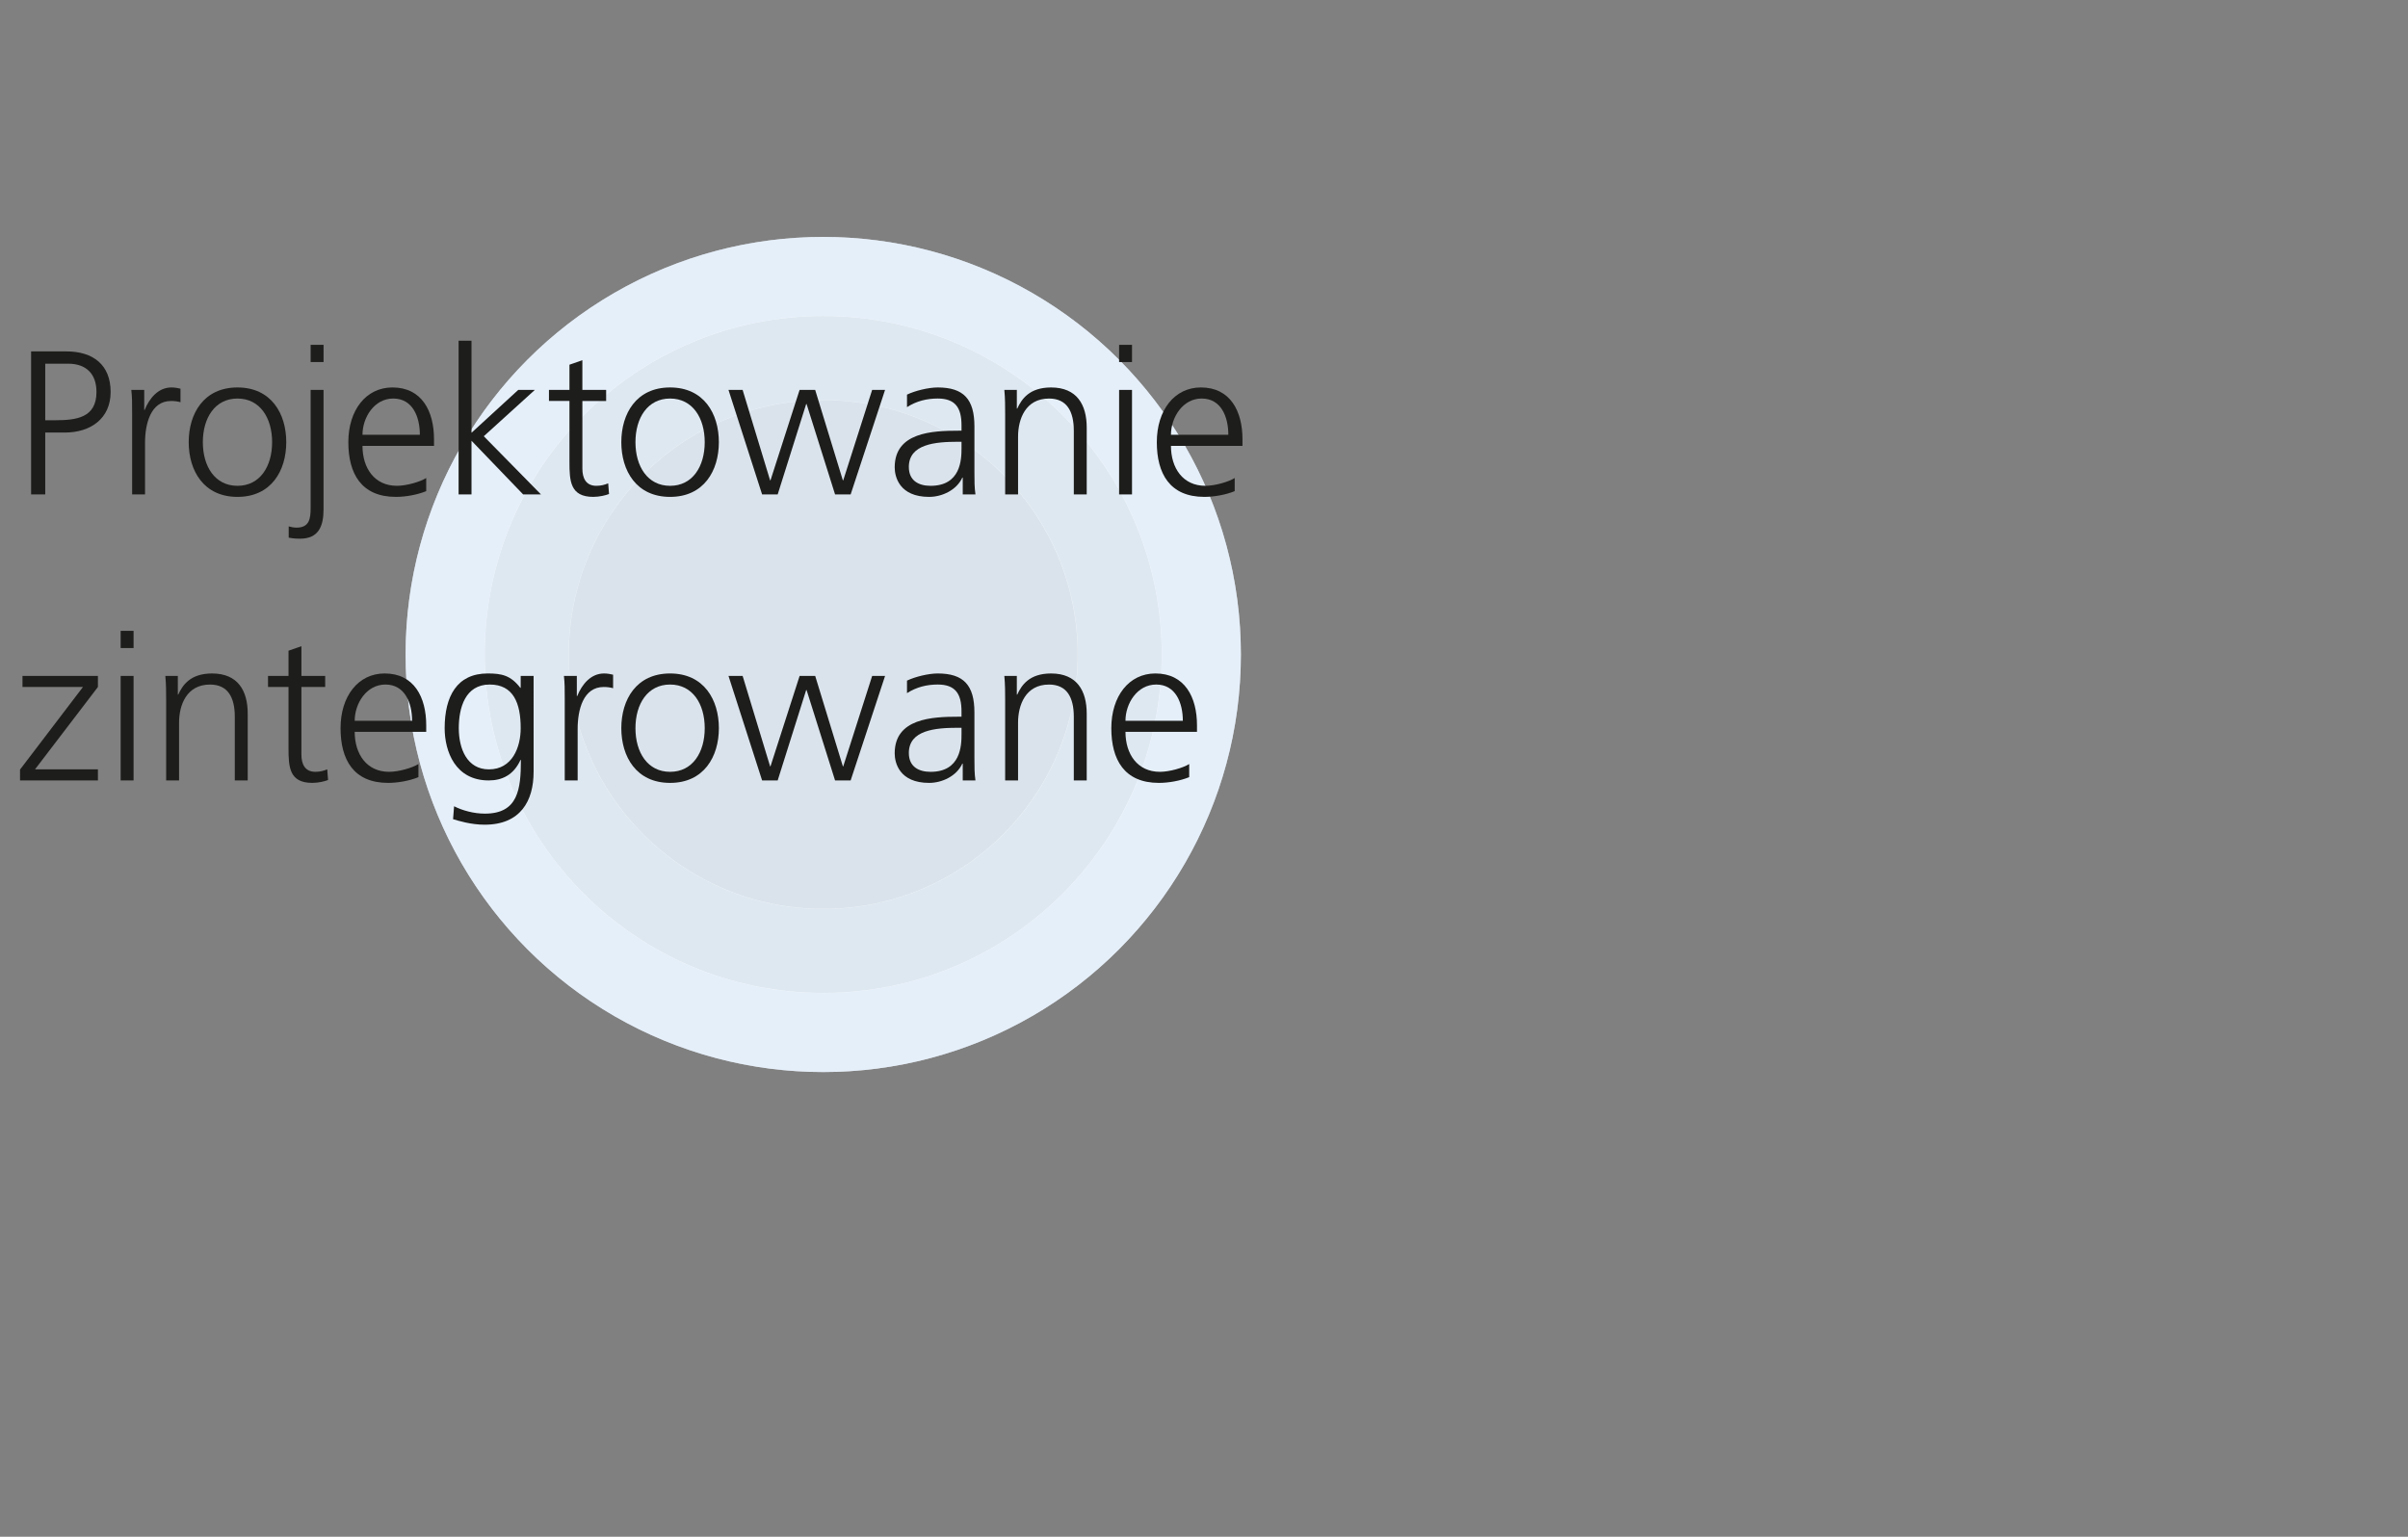 <?xml version="1.0" encoding="utf-8"?>
<!-- Generator: Adobe Illustrator 15.1.0, SVG Export Plug-In . SVG Version: 6.00 Build 0)  -->
<!DOCTYPE svg PUBLIC "-//W3C//DTD SVG 1.1//EN" "http://www.w3.org/Graphics/SVG/1.1/DTD/svg11.dtd">
<svg version="1.1" id="Ebene_1" xmlns="http://www.w3.org/2000/svg" xmlns:xlink="http://www.w3.org/1999/xlink" x="0px" y="0px"
	 width="282px" height="180px" viewBox="0 0 282 180" enable-background="new 0 0 282 180" xml:space="preserve">
<rect x="0" y="0" width="282" height="180" fill="#808080" stroke="none"/>
<g>
	<circle fill="#FFFFFF" cx="96.409" cy="76.661" r="48.909"/>
	<path opacity="0.6" fill="#D4E5F7" d="M145.318,76.661c0,27.008-21.899,48.906-48.911,48.906c-27.01,0-48.908-21.898-48.908-48.906
		c0-27.012,21.898-48.91,48.908-48.91C123.419,27.751,145.318,49.649,145.318,76.661z M96.408,37.009
		c-21.898,0-39.65,17.752-39.65,39.652c0,21.896,17.752,39.65,39.65,39.65c21.9,0,39.655-17.754,39.655-39.65
		C136.062,54.761,118.308,37.009,96.408,37.009z"/>
	<path opacity="0.8" fill="#D6E2ED" d="M136.053,76.659c0,21.893-17.75,39.643-39.645,39.643c-21.894,0-39.644-17.75-39.644-39.643
		c0-21.898,17.75-39.643,39.644-39.643C118.302,37.017,136.053,54.761,136.053,76.659z M96.41,46.849
		c-16.463,0-29.813,13.344-29.813,29.811c0,16.461,13.351,29.812,29.813,29.812c16.465,0,29.815-13.352,29.815-29.812
		C126.225,60.192,112.875,46.849,96.41,46.849z"/>
	<circle opacity="0.6" fill="#C1D1E0" cx="96.408" cy="76.658" r="29.801"/>
</g>
<g>
	<g>
		<path fill="#1D1D1B" d="M3.643,41.159h4.128c3.145,0,5.185,1.584,5.185,4.752c0,3.12-2.352,4.752-5.353,4.752H5.298v7.249H3.643
			V41.159z M5.298,49.223h1.152c2.496,0,4.848-0.288,4.848-3.312c0-2.112-1.2-3.312-3.312-3.312H5.298V49.223z"/>
		<path fill="#1D1D1B" d="M15.474,48.407c0-1.344,0-1.848-0.096-2.736h1.512v2.353h0.048c0.552-1.368,1.584-2.641,3.144-2.641
			c0.36,0,0.792,0.072,1.056,0.144v1.584c-0.312-0.096-0.72-0.144-1.104-0.144c-2.4,0-3.048,2.688-3.048,4.896v6.048h-1.512V48.407z
			"/>
		<path fill="#1D1D1B" d="M27.811,45.383c3.96,0,5.713,3.072,5.713,6.409S31.771,58.2,27.811,58.2c-3.96,0-5.712-3.072-5.712-6.409
			S23.851,45.383,27.811,45.383z M27.811,56.904c2.641,0,4.057-2.28,4.057-5.112c0-2.832-1.416-5.112-4.057-5.112
			c-2.64,0-4.056,2.28-4.056,5.112C23.754,54.624,25.17,56.904,27.811,56.904z"/>
		<path fill="#1D1D1B" d="M33.81,61.656c0.216,0.072,0.624,0.144,0.912,0.144c1.536,0,1.656-1.08,1.656-2.352V45.671h1.512V59.64
			c0,1.968-0.552,3.457-2.76,3.457c-0.648,0-1.08-0.072-1.32-0.12V61.656z M37.891,42.407h-1.512v-2.016h1.512V42.407z"/>
		<path fill="#1D1D1B" d="M49.915,57.528C48.858,57.96,47.49,58.2,46.362,58.2c-4.056,0-5.568-2.736-5.568-6.409
			c0-3.744,2.064-6.409,5.16-6.409c3.457,0,4.873,2.785,4.873,6.073v0.768H42.45c0,2.592,1.392,4.68,4.032,4.68
			c1.104,0,2.712-0.456,3.432-0.912V57.528z M49.171,50.928c0-2.136-0.864-4.249-3.121-4.249c-2.232,0-3.6,2.232-3.6,4.249H49.171z"
			/>
		<path fill="#1D1D1B" d="M53.706,39.911h1.512v10.777l5.472-5.017h1.944l-5.977,5.425l6.697,6.816h-2.088l-6.048-6.289v6.289
			h-1.512V39.911z"/>
		<path fill="#1D1D1B" d="M70.986,46.967h-2.784v7.92c0,1.104,0.408,2.016,1.632,2.016c0.576,0,0.96-0.12,1.392-0.288l0.096,1.248
			c-0.36,0.144-1.104,0.336-1.848,0.336c-2.688,0-2.785-1.848-2.785-4.081v-7.152h-2.4v-1.296h2.4v-2.952l1.512-0.528v3.48h2.784
			V46.967z"/>
		<path fill="#1D1D1B" d="M78.474,45.383c3.96,0,5.712,3.072,5.712,6.409S82.435,58.2,78.474,58.2s-5.712-3.072-5.712-6.409
			S74.514,45.383,78.474,45.383z M78.474,56.904c2.64,0,4.056-2.28,4.056-5.112c0-2.832-1.416-5.112-4.056-5.112
			s-4.056,2.28-4.056,5.112C74.418,54.624,75.834,56.904,78.474,56.904z"/>
		<path fill="#1D1D1B" d="M99.619,57.912h-1.824l-3.336-10.585H94.41l-3.336,10.585H89.25l-3.937-12.241h1.656l3.216,10.585h0.048
			l3.408-10.585h1.824l3.24,10.585h0.048l3.384-10.585h1.512L99.619,57.912z"/>
		<path fill="#1D1D1B" d="M112.746,55.944h-0.048c-0.672,1.464-2.376,2.256-3.888,2.256c-3.48,0-4.032-2.352-4.032-3.457
			c0-4.104,4.368-4.296,7.537-4.296h0.288v-0.624c0-2.088-0.744-3.144-2.784-3.144c-1.272,0-2.473,0.288-3.601,1.008v-1.464
			c0.936-0.456,2.521-0.84,3.601-0.84c3.024,0,4.296,1.368,4.296,4.561v5.4c0,0.984,0,1.729,0.12,2.568h-1.488V55.944z
			 M112.603,51.744h-0.432c-2.616,0-5.737,0.264-5.737,2.952c0,1.608,1.152,2.208,2.544,2.208c3.552,0,3.625-3.096,3.625-4.416
			V51.744z"/>
		<path fill="#1D1D1B" d="M117.714,48.551c0-0.936,0-1.896-0.096-2.88h1.464v2.185h0.048c0.504-1.104,1.416-2.473,3.96-2.473
			c3.024,0,4.176,2.017,4.176,4.705v7.825h-1.512v-7.44c0-2.304-0.816-3.792-2.904-3.792c-2.76,0-3.624,2.424-3.624,4.464v6.769
			h-1.512V48.551z"/>
		<path fill="#1D1D1B" d="M132.57,42.407h-1.512v-2.016h1.512V42.407z M131.058,45.671h1.512v12.241h-1.512V45.671z"/>
		<path fill="#1D1D1B" d="M144.594,57.528c-1.056,0.432-2.424,0.672-3.552,0.672c-4.057,0-5.568-2.736-5.568-6.409
			c0-3.744,2.064-6.409,5.16-6.409c3.456,0,4.872,2.785,4.872,6.073v0.768h-8.376c0,2.592,1.392,4.68,4.033,4.68
			c1.104,0,2.712-0.456,3.432-0.912V57.528z M143.85,50.928c0-2.136-0.863-4.249-3.12-4.249c-2.232,0-3.6,2.232-3.6,4.249H143.85z"
			/>
		<path fill="#1D1D1B" d="M2.346,90.14l7.369-9.673H2.634v-1.296h8.833v1.296l-7.368,9.649h7.368v1.296H2.346V90.14z"/>
		<path fill="#1D1D1B" d="M15.642,75.907H14.13v-2.016h1.512V75.907z M14.13,79.171h1.512v12.241H14.13V79.171z"/>
		<path fill="#1D1D1B" d="M19.458,82.051c0-0.936,0-1.896-0.096-2.88h1.464v2.185h0.048c0.504-1.104,1.417-2.473,3.96-2.473
			c3.024,0,4.176,2.017,4.176,4.705v7.825h-1.512v-7.44c0-2.304-0.816-3.792-2.904-3.792c-2.76,0-3.624,2.424-3.624,4.464v6.769
			h-1.512V82.051z"/>
		<path fill="#1D1D1B" d="M38.082,80.467h-2.784v7.92c0,1.104,0.408,2.016,1.632,2.016c0.576,0,0.96-0.12,1.393-0.288l0.096,1.248
			c-0.36,0.144-1.104,0.336-1.848,0.336c-2.688,0-2.784-1.848-2.784-4.081v-7.152h-2.4v-1.296h2.4v-2.952l1.512-0.528v3.48h2.784
			V80.467z"/>
		<path fill="#1D1D1B" d="M49.002,91.027C47.946,91.46,46.578,91.7,45.45,91.7c-4.056,0-5.568-2.736-5.568-6.409
			c0-3.744,2.064-6.409,5.161-6.409c3.456,0,4.872,2.785,4.872,6.073v0.768h-8.376c0,2.592,1.392,4.68,4.032,4.68
			c1.104,0,2.712-0.456,3.432-0.912V91.027z M48.258,84.428c0-2.136-0.864-4.249-3.12-4.249c-2.232,0-3.6,2.232-3.6,4.249H48.258z"
			/>
		<path fill="#1D1D1B" d="M62.49,90.404c0,3.409-1.536,6.193-5.736,6.193c-1.608,0-3.072-0.456-3.696-0.647l0.12-1.513
			c0.936,0.479,2.28,0.864,3.601,0.864c3.888,0,4.224-2.832,4.224-6.289h-0.048c-0.816,1.776-2.16,2.4-3.72,2.4
			c-3.913,0-5.161-3.408-5.161-6.121c0-3.72,1.44-6.409,5.041-6.409c1.632,0,2.688,0.216,3.816,1.68h0.048v-1.392h1.512V90.404z
			 M57.258,90.116c2.736,0,3.72-2.592,3.72-4.825c0-2.952-0.864-5.112-3.625-5.112c-2.88,0-3.624,2.736-3.624,5.112
			C53.729,87.692,54.689,90.116,57.258,90.116z"/>
		<path fill="#1D1D1B" d="M66.137,81.907c0-1.344,0-1.848-0.096-2.736h1.512v2.353h0.048c0.552-1.368,1.584-2.641,3.144-2.641
			c0.36,0,0.792,0.072,1.056,0.144v1.584c-0.312-0.096-0.72-0.144-1.104-0.144c-2.4,0-3.048,2.688-3.048,4.896v6.048h-1.512V81.907z
			"/>
		<path fill="#1D1D1B" d="M78.474,78.883c3.96,0,5.713,3.072,5.713,6.409S82.434,91.7,78.474,91.7c-3.96,0-5.712-3.072-5.712-6.409
			S74.514,78.883,78.474,78.883z M78.474,90.404c2.641,0,4.057-2.28,4.057-5.112c0-2.832-1.416-5.112-4.057-5.112
			c-2.64,0-4.056,2.28-4.056,5.112C74.417,88.124,75.833,90.404,78.474,90.404z"/>
		<path fill="#1D1D1B" d="M99.619,91.412h-1.824l-3.336-10.585H94.41l-3.336,10.585H89.25l-3.936-12.241h1.656l3.216,10.585h0.048
			l3.409-10.585h1.824l3.24,10.585h0.048l3.384-10.585h1.512L99.619,91.412z"/>
		<path fill="#1D1D1B" d="M112.746,89.444h-0.048c-0.672,1.464-2.376,2.256-3.889,2.256c-3.48,0-4.032-2.352-4.032-3.457
			c0-4.104,4.368-4.296,7.537-4.296h0.288v-0.624c0-2.088-0.744-3.144-2.784-3.144c-1.272,0-2.472,0.288-3.6,1.008v-1.464
			c0.936-0.456,2.52-0.84,3.6-0.84c3.024,0,4.296,1.368,4.296,4.561v5.4c0,0.984,0,1.729,0.12,2.568h-1.488V89.444z M112.602,85.244
			h-0.432c-2.616,0-5.736,0.264-5.736,2.952c0,1.608,1.152,2.208,2.544,2.208c3.553,0,3.625-3.096,3.625-4.416V85.244z"/>
		<path fill="#1D1D1B" d="M117.713,82.051c0-0.936,0-1.896-0.096-2.88h1.464v2.185h0.048c0.504-1.104,1.417-2.473,3.96-2.473
			c3.024,0,4.176,2.017,4.176,4.705v7.825h-1.512v-7.44c0-2.304-0.816-3.792-2.904-3.792c-2.76,0-3.624,2.424-3.624,4.464v6.769
			h-1.512V82.051z"/>
		<path fill="#1D1D1B" d="M139.266,91.027c-1.056,0.433-2.424,0.673-3.552,0.673c-4.057,0-5.568-2.736-5.568-6.409
			c0-3.744,2.064-6.409,5.16-6.409c3.457,0,4.873,2.785,4.873,6.073v0.768h-8.376c0,2.592,1.392,4.68,4.032,4.68
			c1.104,0,2.712-0.456,3.432-0.912V91.027z M138.522,84.428c0-2.136-0.864-4.249-3.12-4.249c-2.232,0-3.6,2.232-3.6,4.249H138.522z
			"/>
	</g>
</g>
</svg>
